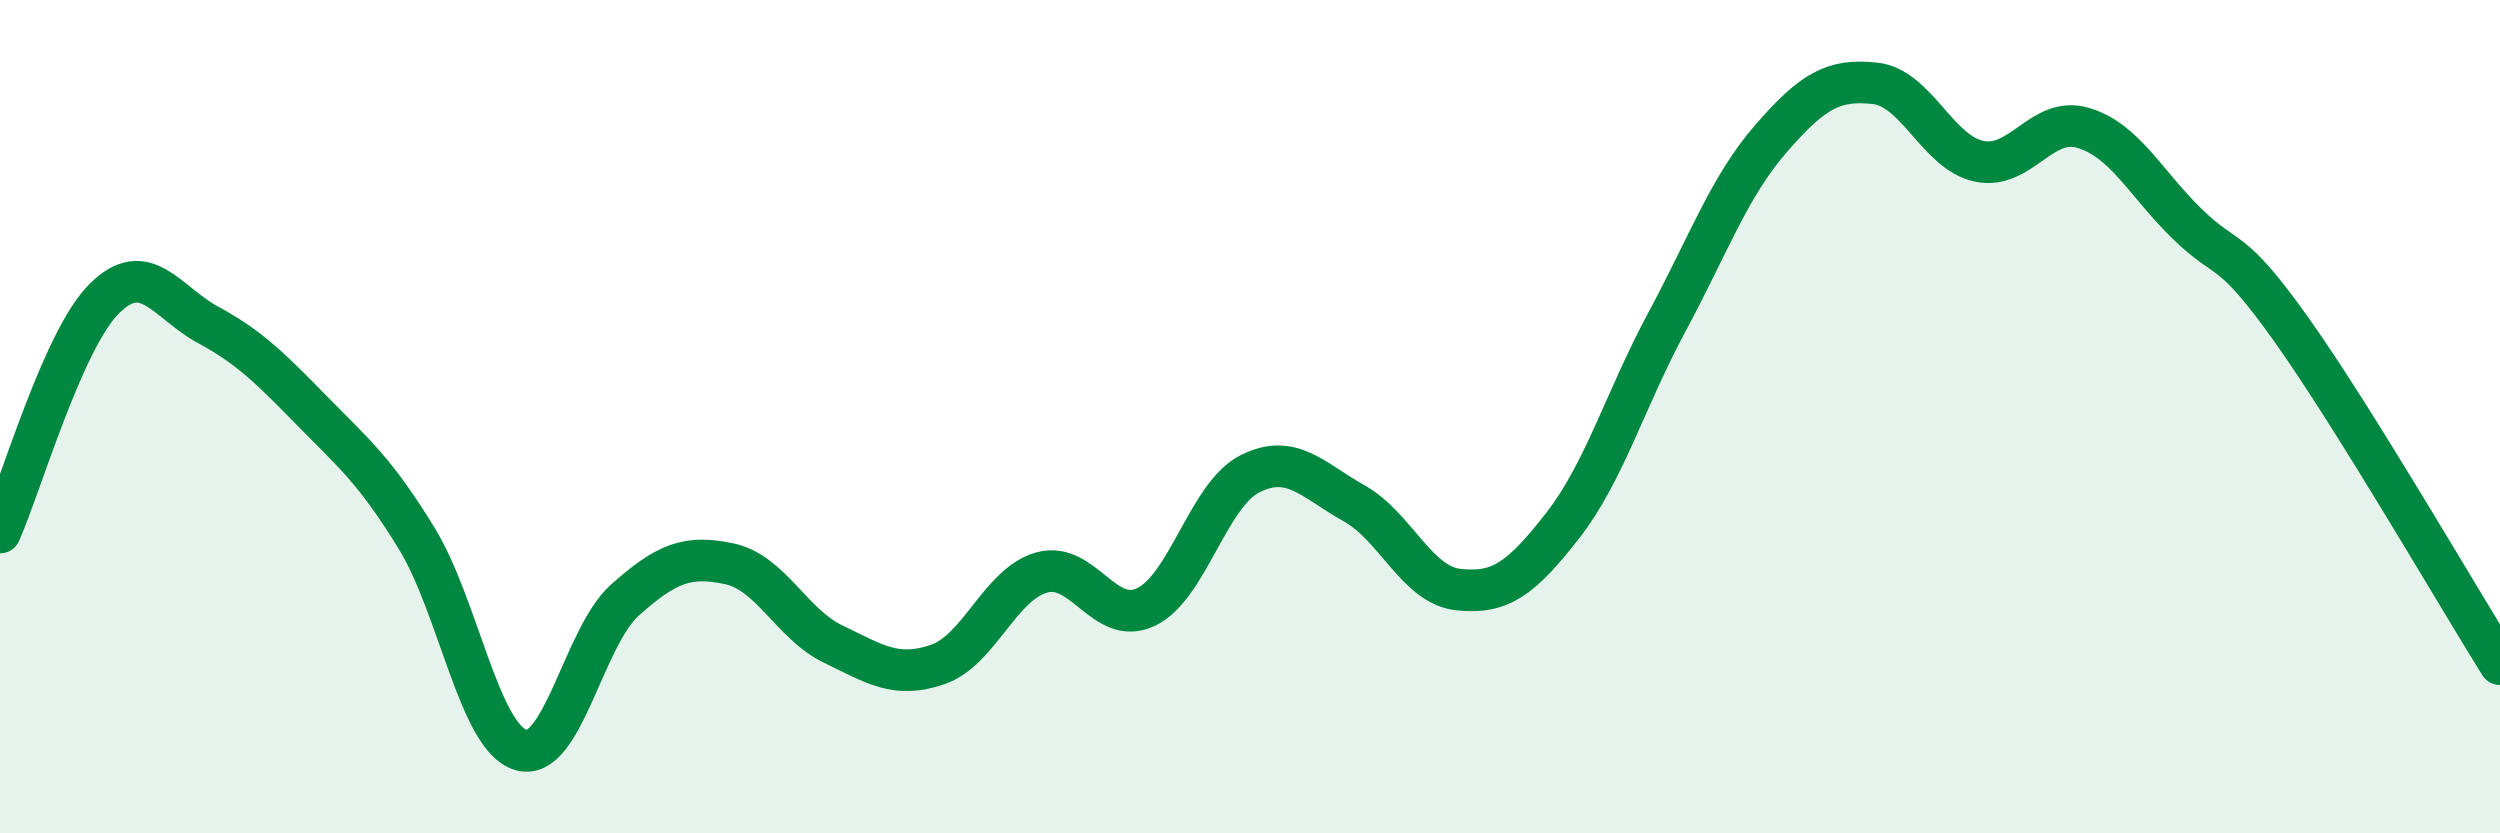 
    <svg width="60" height="20" viewBox="0 0 60 20" xmlns="http://www.w3.org/2000/svg">
      <path
        d="M 0,12.78 C 0.5,11.66 1.5,8.17 2.5,7.17 C 3.5,6.17 4,7.26 5,7.8 C 6,8.34 6.5,8.85 7.5,9.87 C 8.5,10.89 9,11.29 10,12.92 C 11,14.55 11.5,17.7 12.5,18 C 13.5,18.3 14,15.29 15,14.4 C 16,13.51 16.5,13.32 17.5,13.53 C 18.5,13.74 19,14.98 20,15.46 C 21,15.94 21.5,16.29 22.5,15.95 C 23.5,15.61 24,14.02 25,13.74 C 26,13.46 26.5,15.04 27.5,14.57 C 28.5,14.1 29,11.87 30,11.37 C 31,10.87 31.5,11.52 32.5,12.08 C 33.5,12.64 34,14.04 35,14.15 C 36,14.26 36.5,13.9 37.5,12.62 C 38.5,11.34 39,9.6 40,7.74 C 41,5.88 41.5,4.48 42.5,3.33 C 43.5,2.18 44,1.89 45,2 C 46,2.11 46.5,3.66 47.5,3.87 C 48.5,4.08 49,2.77 50,3.07 C 51,3.37 51.5,4.41 52.5,5.38 C 53.5,6.35 53.5,5.81 55,7.92 C 56.5,10.03 59,14.34 60,15.94L60 20L0 20Z"
        fill="#008740"
        opacity="0.1"
        stroke-linecap="round"
        stroke-linejoin="round"
      />
      <path
        d="M 0,12.78 C 0.5,11.66 1.5,8.17 2.5,7.17 C 3.5,6.17 4,7.26 5,7.8 C 6,8.34 6.5,8.85 7.5,9.87 C 8.5,10.89 9,11.29 10,12.92 C 11,14.55 11.5,17.7 12.5,18 C 13.5,18.3 14,15.29 15,14.4 C 16,13.51 16.5,13.32 17.5,13.53 C 18.5,13.74 19,14.98 20,15.46 C 21,15.94 21.5,16.29 22.5,15.95 C 23.5,15.61 24,14.02 25,13.74 C 26,13.46 26.5,15.04 27.5,14.57 C 28.5,14.1 29,11.87 30,11.37 C 31,10.87 31.5,11.52 32.5,12.08 C 33.5,12.64 34,14.04 35,14.15 C 36,14.26 36.5,13.9 37.5,12.62 C 38.5,11.34 39,9.6 40,7.74 C 41,5.88 41.5,4.48 42.5,3.33 C 43.5,2.18 44,1.89 45,2 C 46,2.11 46.5,3.66 47.5,3.87 C 48.5,4.08 49,2.77 50,3.07 C 51,3.37 51.5,4.41 52.5,5.38 C 53.5,6.35 53.5,5.81 55,7.92 C 56.5,10.03 59,14.34 60,15.94"
        stroke="#008740"
        stroke-width="1"
        fill="none"
        stroke-linecap="round"
        stroke-linejoin="round"
      />
    </svg>
  